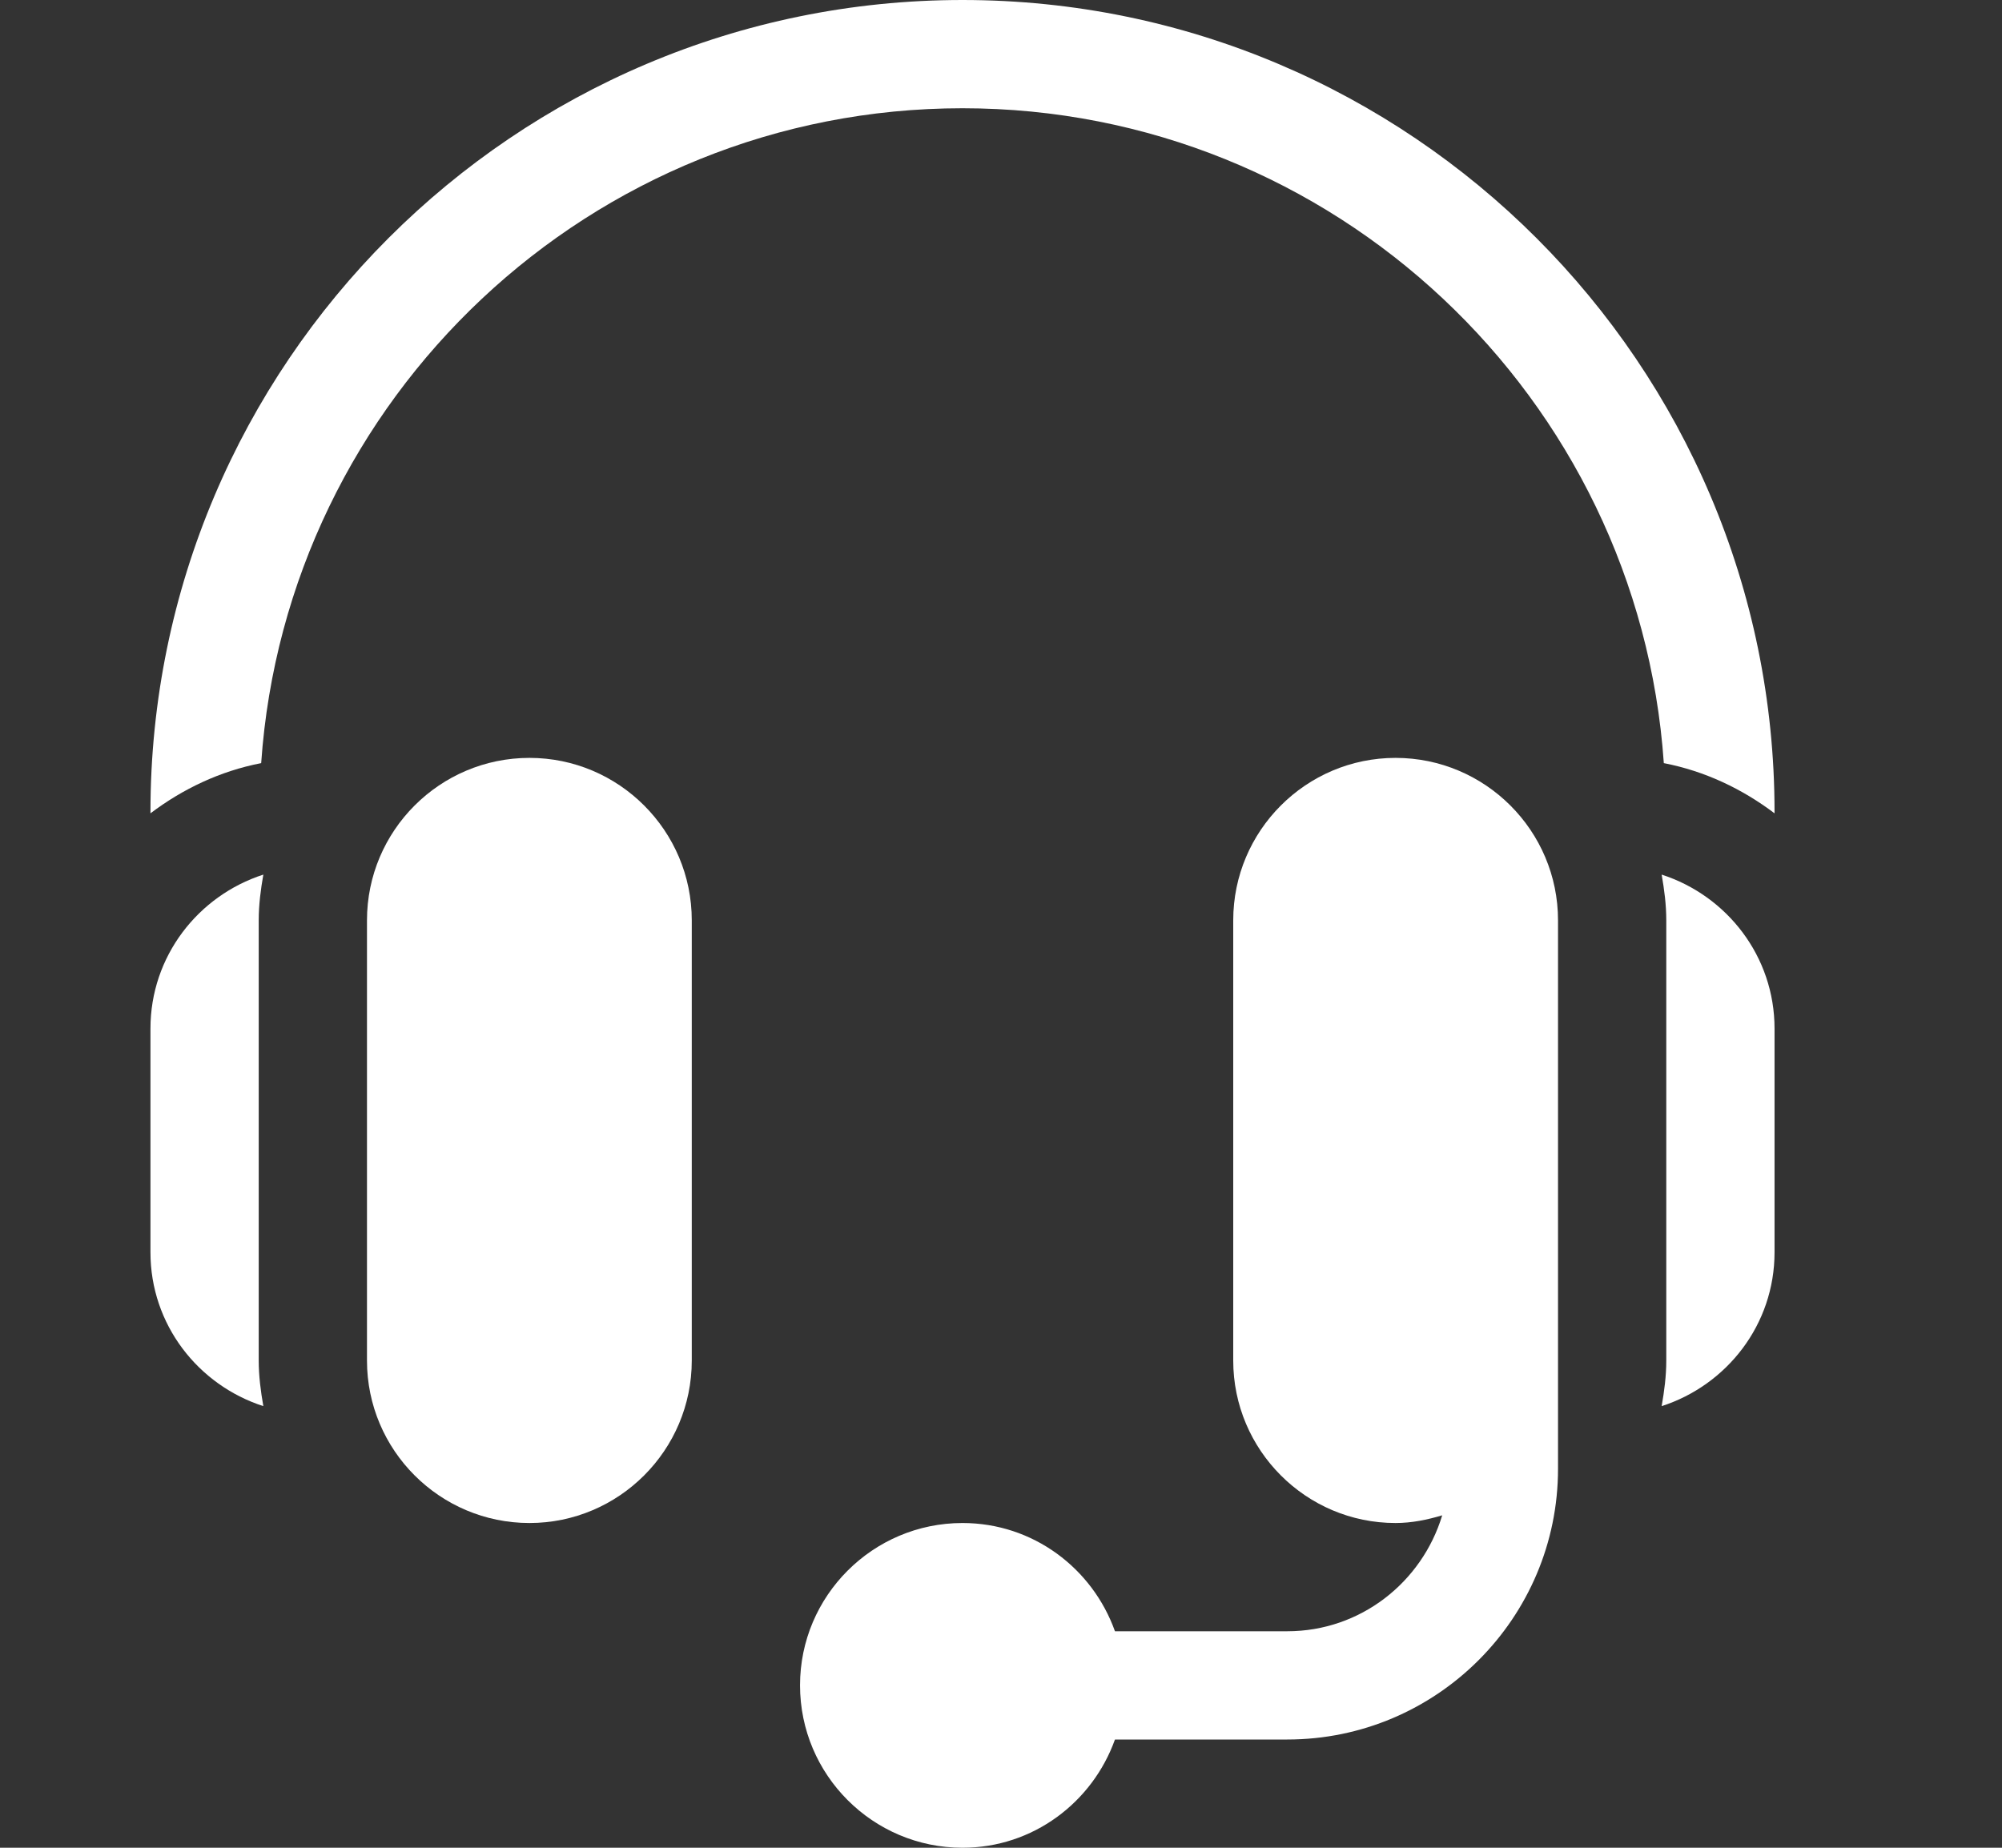 <?xml version="1.0" encoding="UTF-8"?>
<svg xmlns="http://www.w3.org/2000/svg" width="13" height="12" viewBox="0 0 13 12" fill="none">
  <rect x="0" y="0" width="13" height="12" fill="#333333" stroke="none"/>
  <g clip-path="url(#clip0_327_2113)">
    <path d="M3.438 4.922C2.856 4.922 2.383 5.395 2.383 5.977V8.836C2.383 9.418 2.856 9.891 3.438 9.891C4.019 9.891 4.492 9.418 4.492 8.836V5.977C4.492 5.395 4.019 4.922 3.438 4.922Z" fill="white"></path>
    <path d="M1.68 5.977C1.68 5.875 1.693 5.777 1.71 5.68C1.286 5.817 0.977 6.211 0.977 6.68V8.133C0.977 8.602 1.286 8.995 1.71 9.132C1.693 9.035 1.68 8.937 1.68 8.836V5.977Z" fill="white"></path>
    <path d="M9.062 4.922C8.481 4.922 8.008 5.395 8.008 5.977V8.836C8.008 9.418 8.481 9.891 9.062 9.891C9.168 9.891 9.268 9.87 9.365 9.841C9.234 10.275 8.835 10.594 8.359 10.594H7.24C7.094 10.185 6.708 9.891 6.25 9.891C5.668 9.891 5.195 10.364 5.195 10.945C5.195 11.527 5.668 12 6.25 12C6.708 12 7.094 11.705 7.24 11.297H8.359C9.329 11.297 10.117 10.508 10.117 9.539V8.836V5.977C10.117 5.395 9.644 4.922 9.062 4.922Z" fill="white"></path>
    <path d="M10.79 5.68C10.807 5.777 10.82 5.875 10.82 5.977V8.836C10.82 8.937 10.807 9.035 10.79 9.132C11.214 8.995 11.523 8.602 11.523 8.133V6.68C11.523 6.211 11.214 5.817 10.79 5.68Z" fill="white"></path>
    <path d="M6.25 0C3.342 0 0.977 2.365 0.977 5.273V5.282C1.186 5.124 1.428 5.008 1.696 4.956C1.86 2.584 3.837 0.703 6.25 0.703C8.663 0.703 10.64 2.584 10.804 4.956C11.072 5.008 11.314 5.124 11.523 5.282V5.273C11.523 2.365 9.158 0 6.25 0Z" fill="white"></path>
  </g>
  <defs>
    <clipPath id="clip0_327_2113">
      <rect width="12" height="12" fill="white" transform="translate(0.25)"></rect>
    </clipPath>
  </defs>
</svg>
